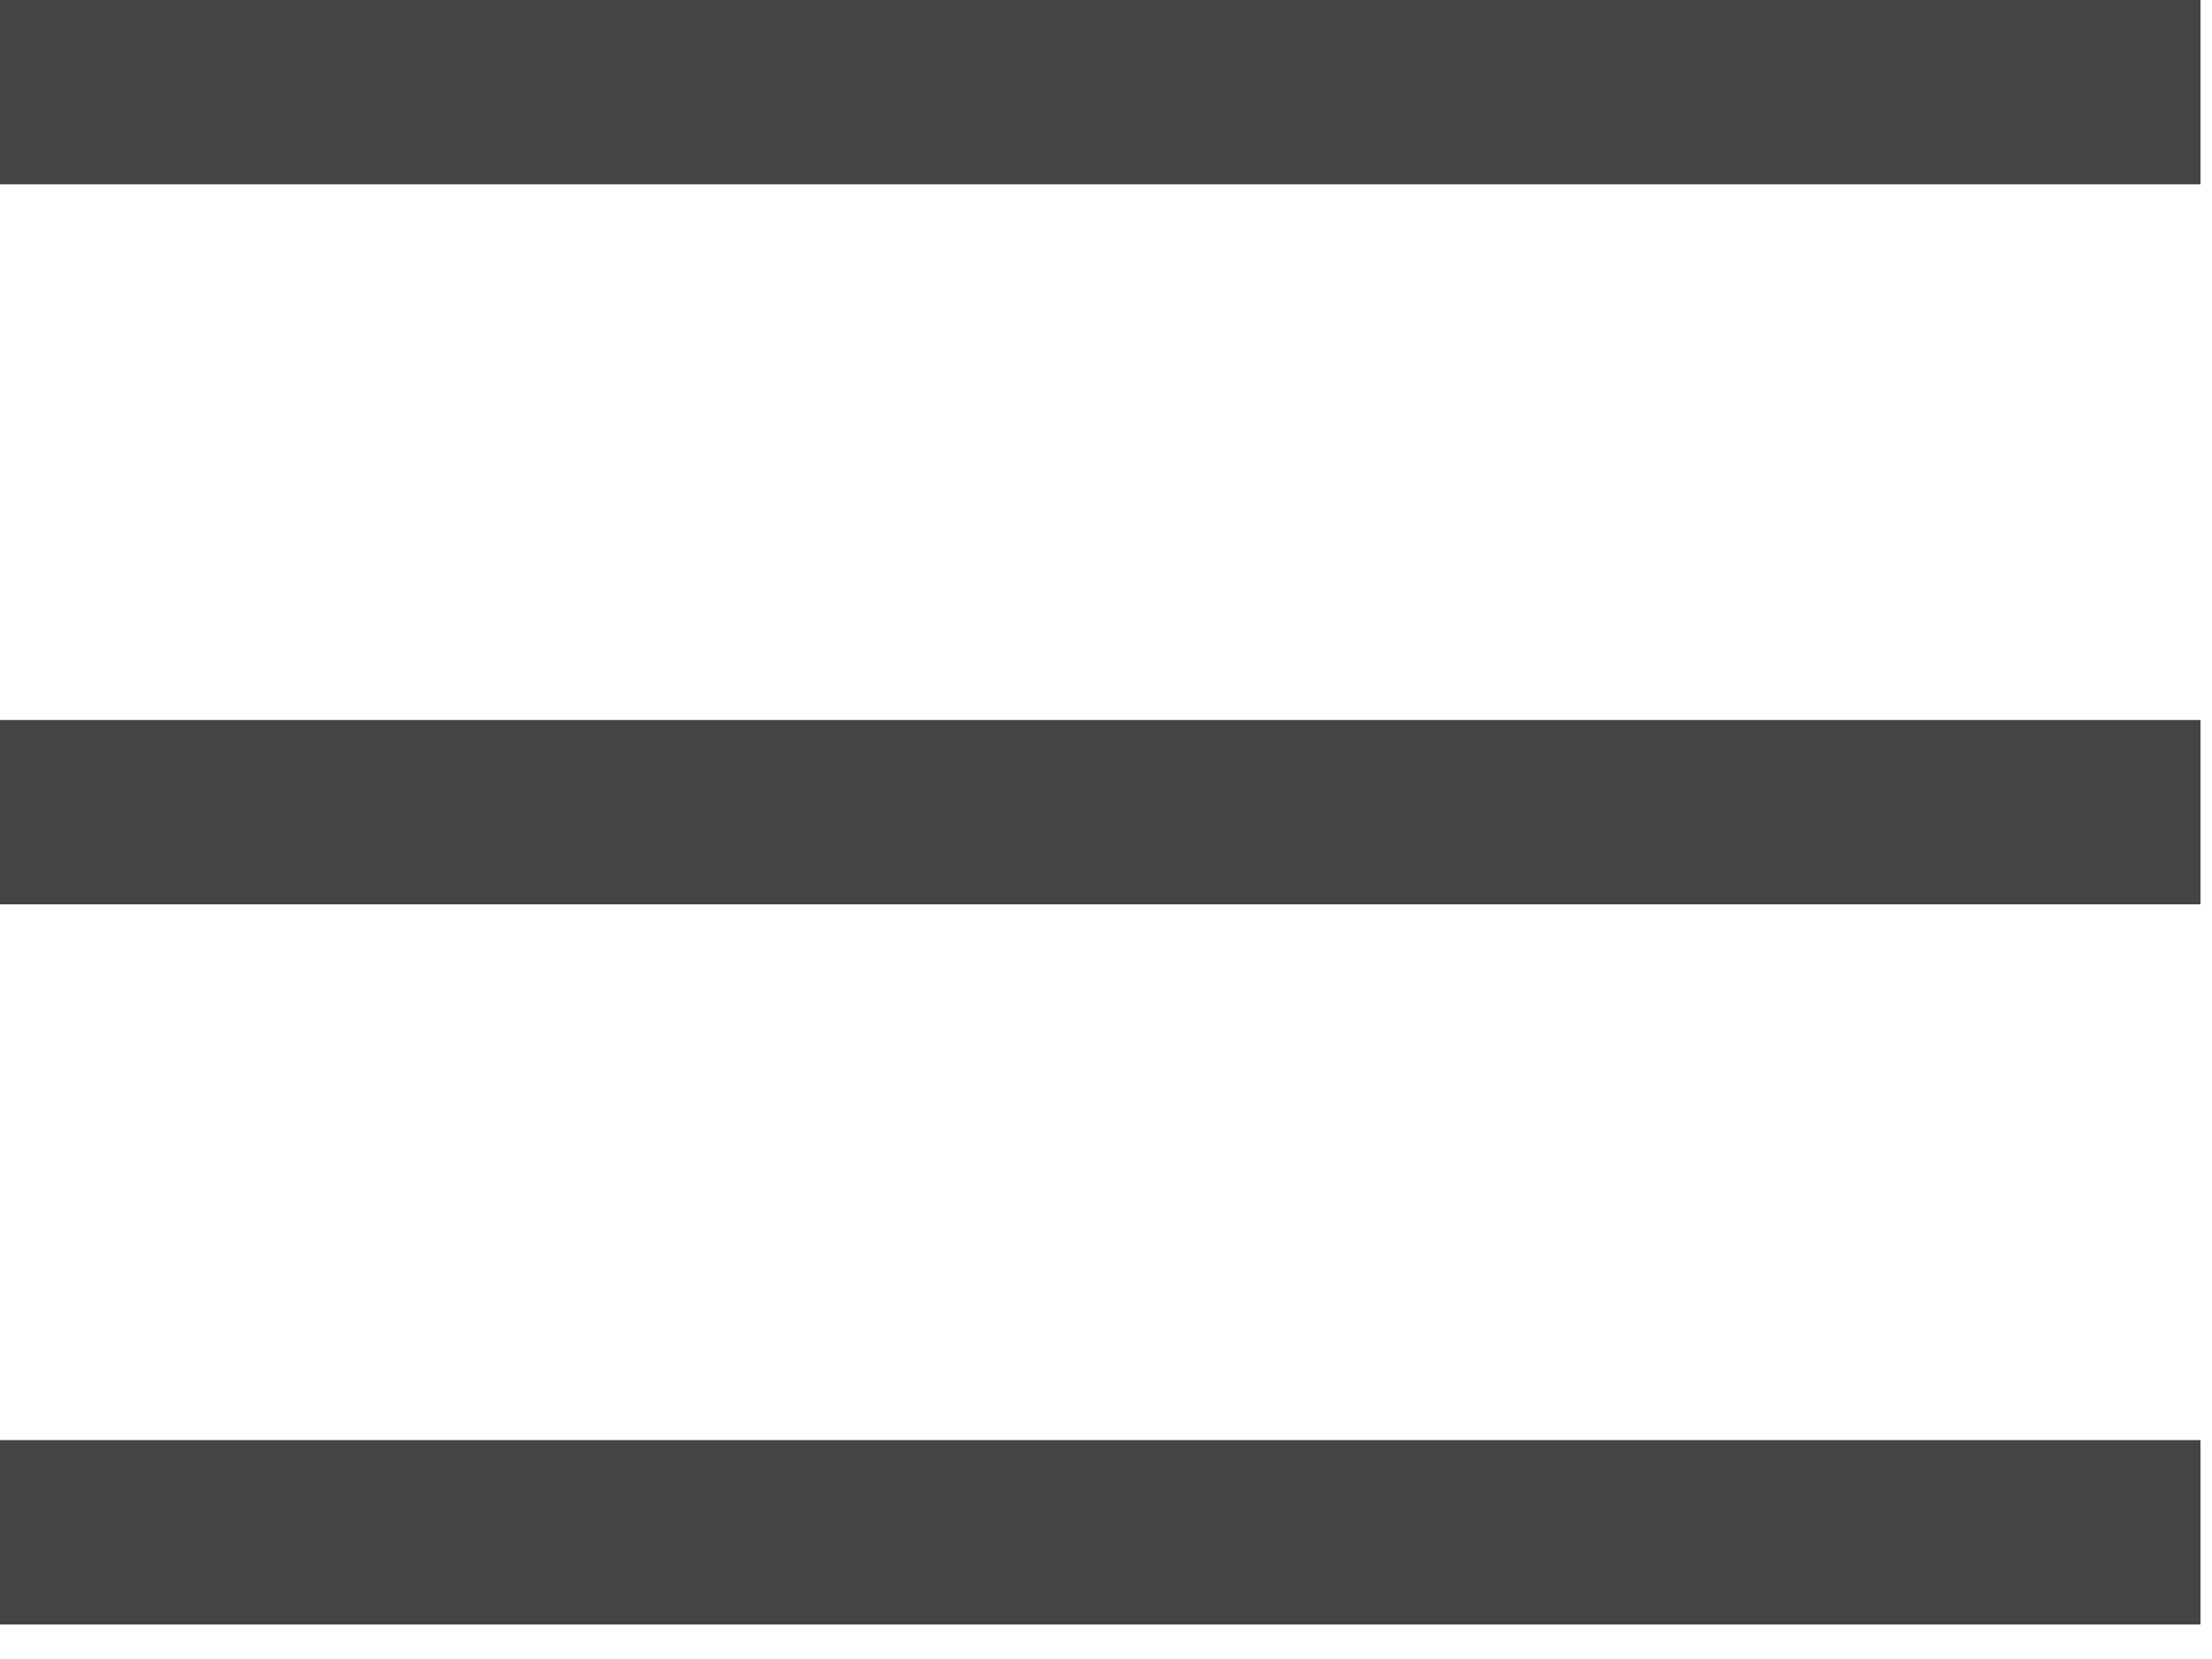 <svg width="24" height="18" viewBox="0 0 24 18" fill="none" xmlns="http://www.w3.org/2000/svg">
<path d="M1 1H22.875" stroke="#444444" stroke-width="2" stroke-miterlimit="10" stroke-linecap="square"/>
<path d="M1 8.812H22.875" stroke="#444444" stroke-width="2" stroke-miterlimit="10" stroke-linecap="square"/>
<path d="M1 16.625H22.875" stroke="#444444" stroke-width="2" stroke-miterlimit="10" stroke-linecap="square"/>
</svg>
